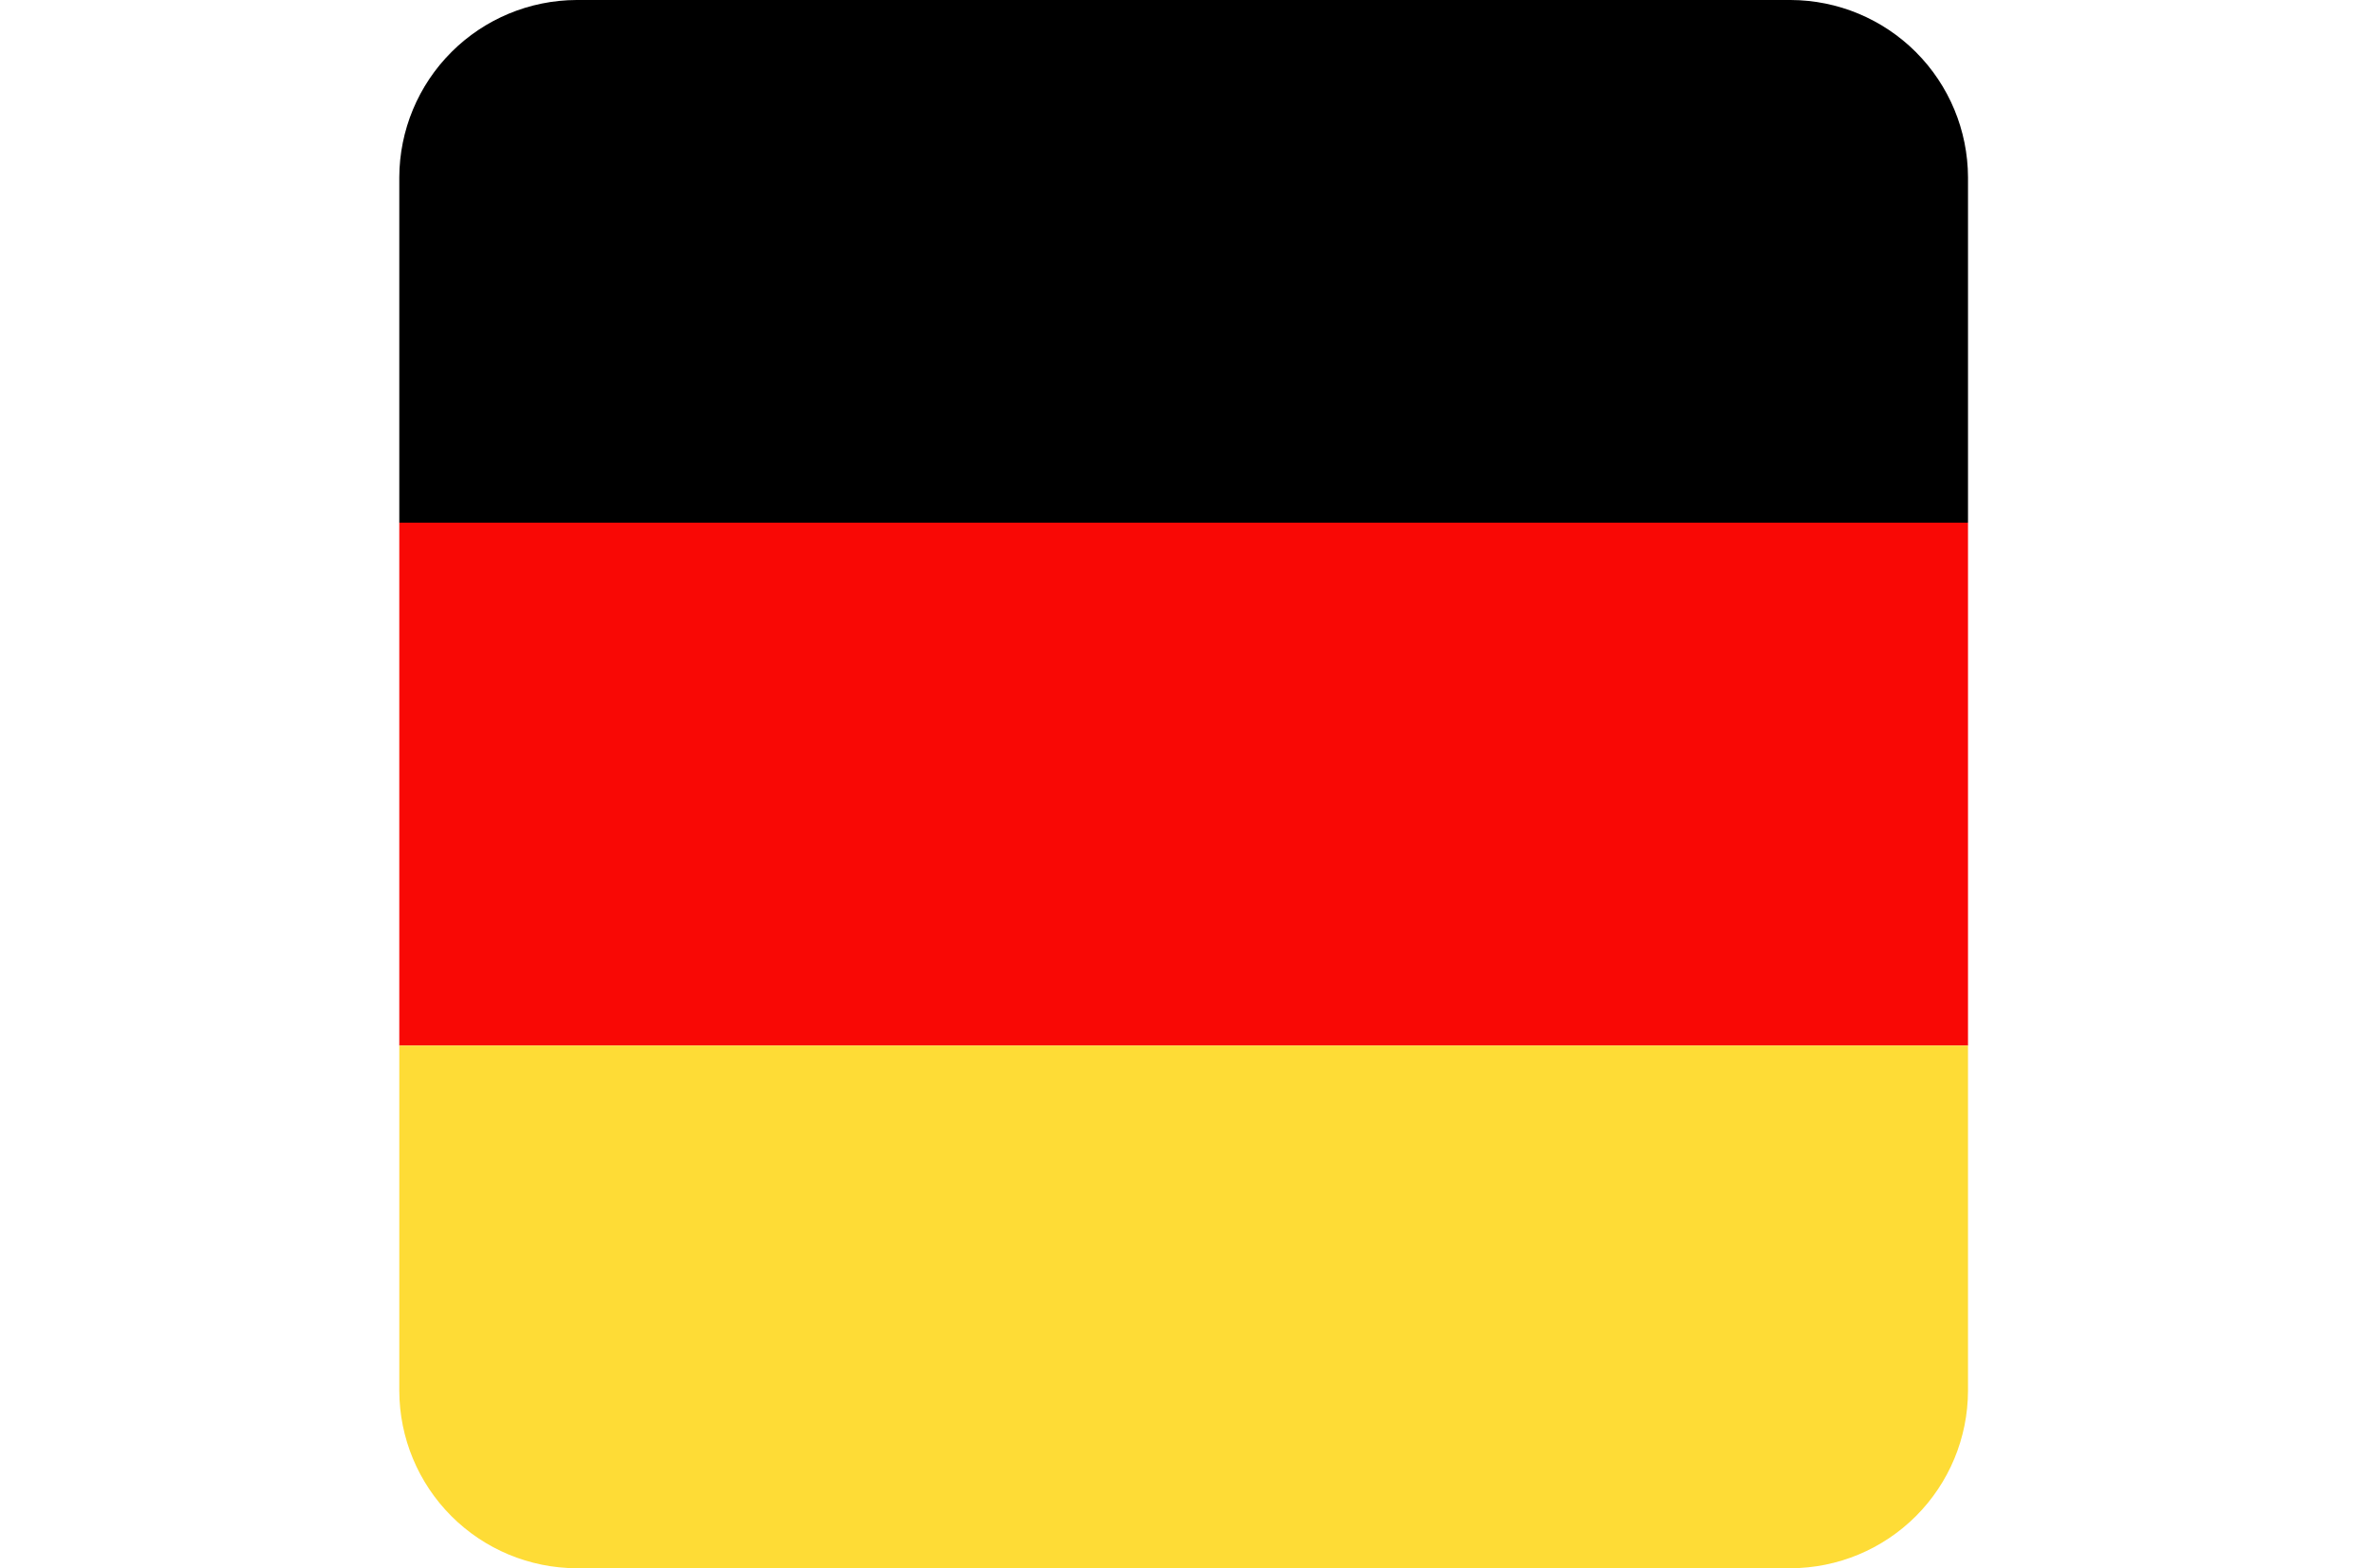 <svg xmlns="http://www.w3.org/2000/svg" xmlns:xlink="http://www.w3.org/1999/xlink" id="Layer_363f7ac608a253" data-name="Layer 3" viewBox="0 0 80.79 53.86" aria-hidden="true" width="80px" height="53px"><defs><linearGradient class="cerosgradient" data-cerosgradient="true" id="CerosGradient_id5f6080d88" gradientUnits="userSpaceOnUse" x1="50%" y1="100%" x2="50%" y2="0%"><stop offset="0%" stop-color="#d1d1d1"/><stop offset="100%" stop-color="#d1d1d1"/></linearGradient><linearGradient/><style>.cls-1-63f7ac608a253{fill:none;}.cls-2-63f7ac608a253{clip-path:url(#clip-path63f7ac608a253);}.cls-3-63f7ac608a253{fill:#f90805;}.cls-4-63f7ac608a253{fill:#fedc36;}</style><clipPath id="clip-path63f7ac608a253" transform="translate(-1443.75 -1320.05)"><path class="cls-1-63f7ac608a253" d="M1463.3,1320.05H1505a6.11,6.11,0,0,1,6.09,6.09v41.68a6.11,6.11,0,0,1-6.09,6.09H1463.3a6.11,6.11,0,0,1-6.09-6.09v-41.68a6.11,6.11,0,0,1,6.09-6.09Z"/></clipPath></defs><g class="cls-2-63f7ac608a253"><polygon points="0 0 80.79 0 80.79 17.95 0 17.95 0 0 0 0"/><polygon class="cls-3-63f7ac608a253" points="0 35.91 80.79 35.91 80.79 17.95 0 17.95 0 35.91 0 35.91"/><polygon class="cls-4-63f7ac608a253" points="0 35.91 80.79 35.91 80.79 53.86 0 53.86 0 35.91 0 35.91"/></g></svg>